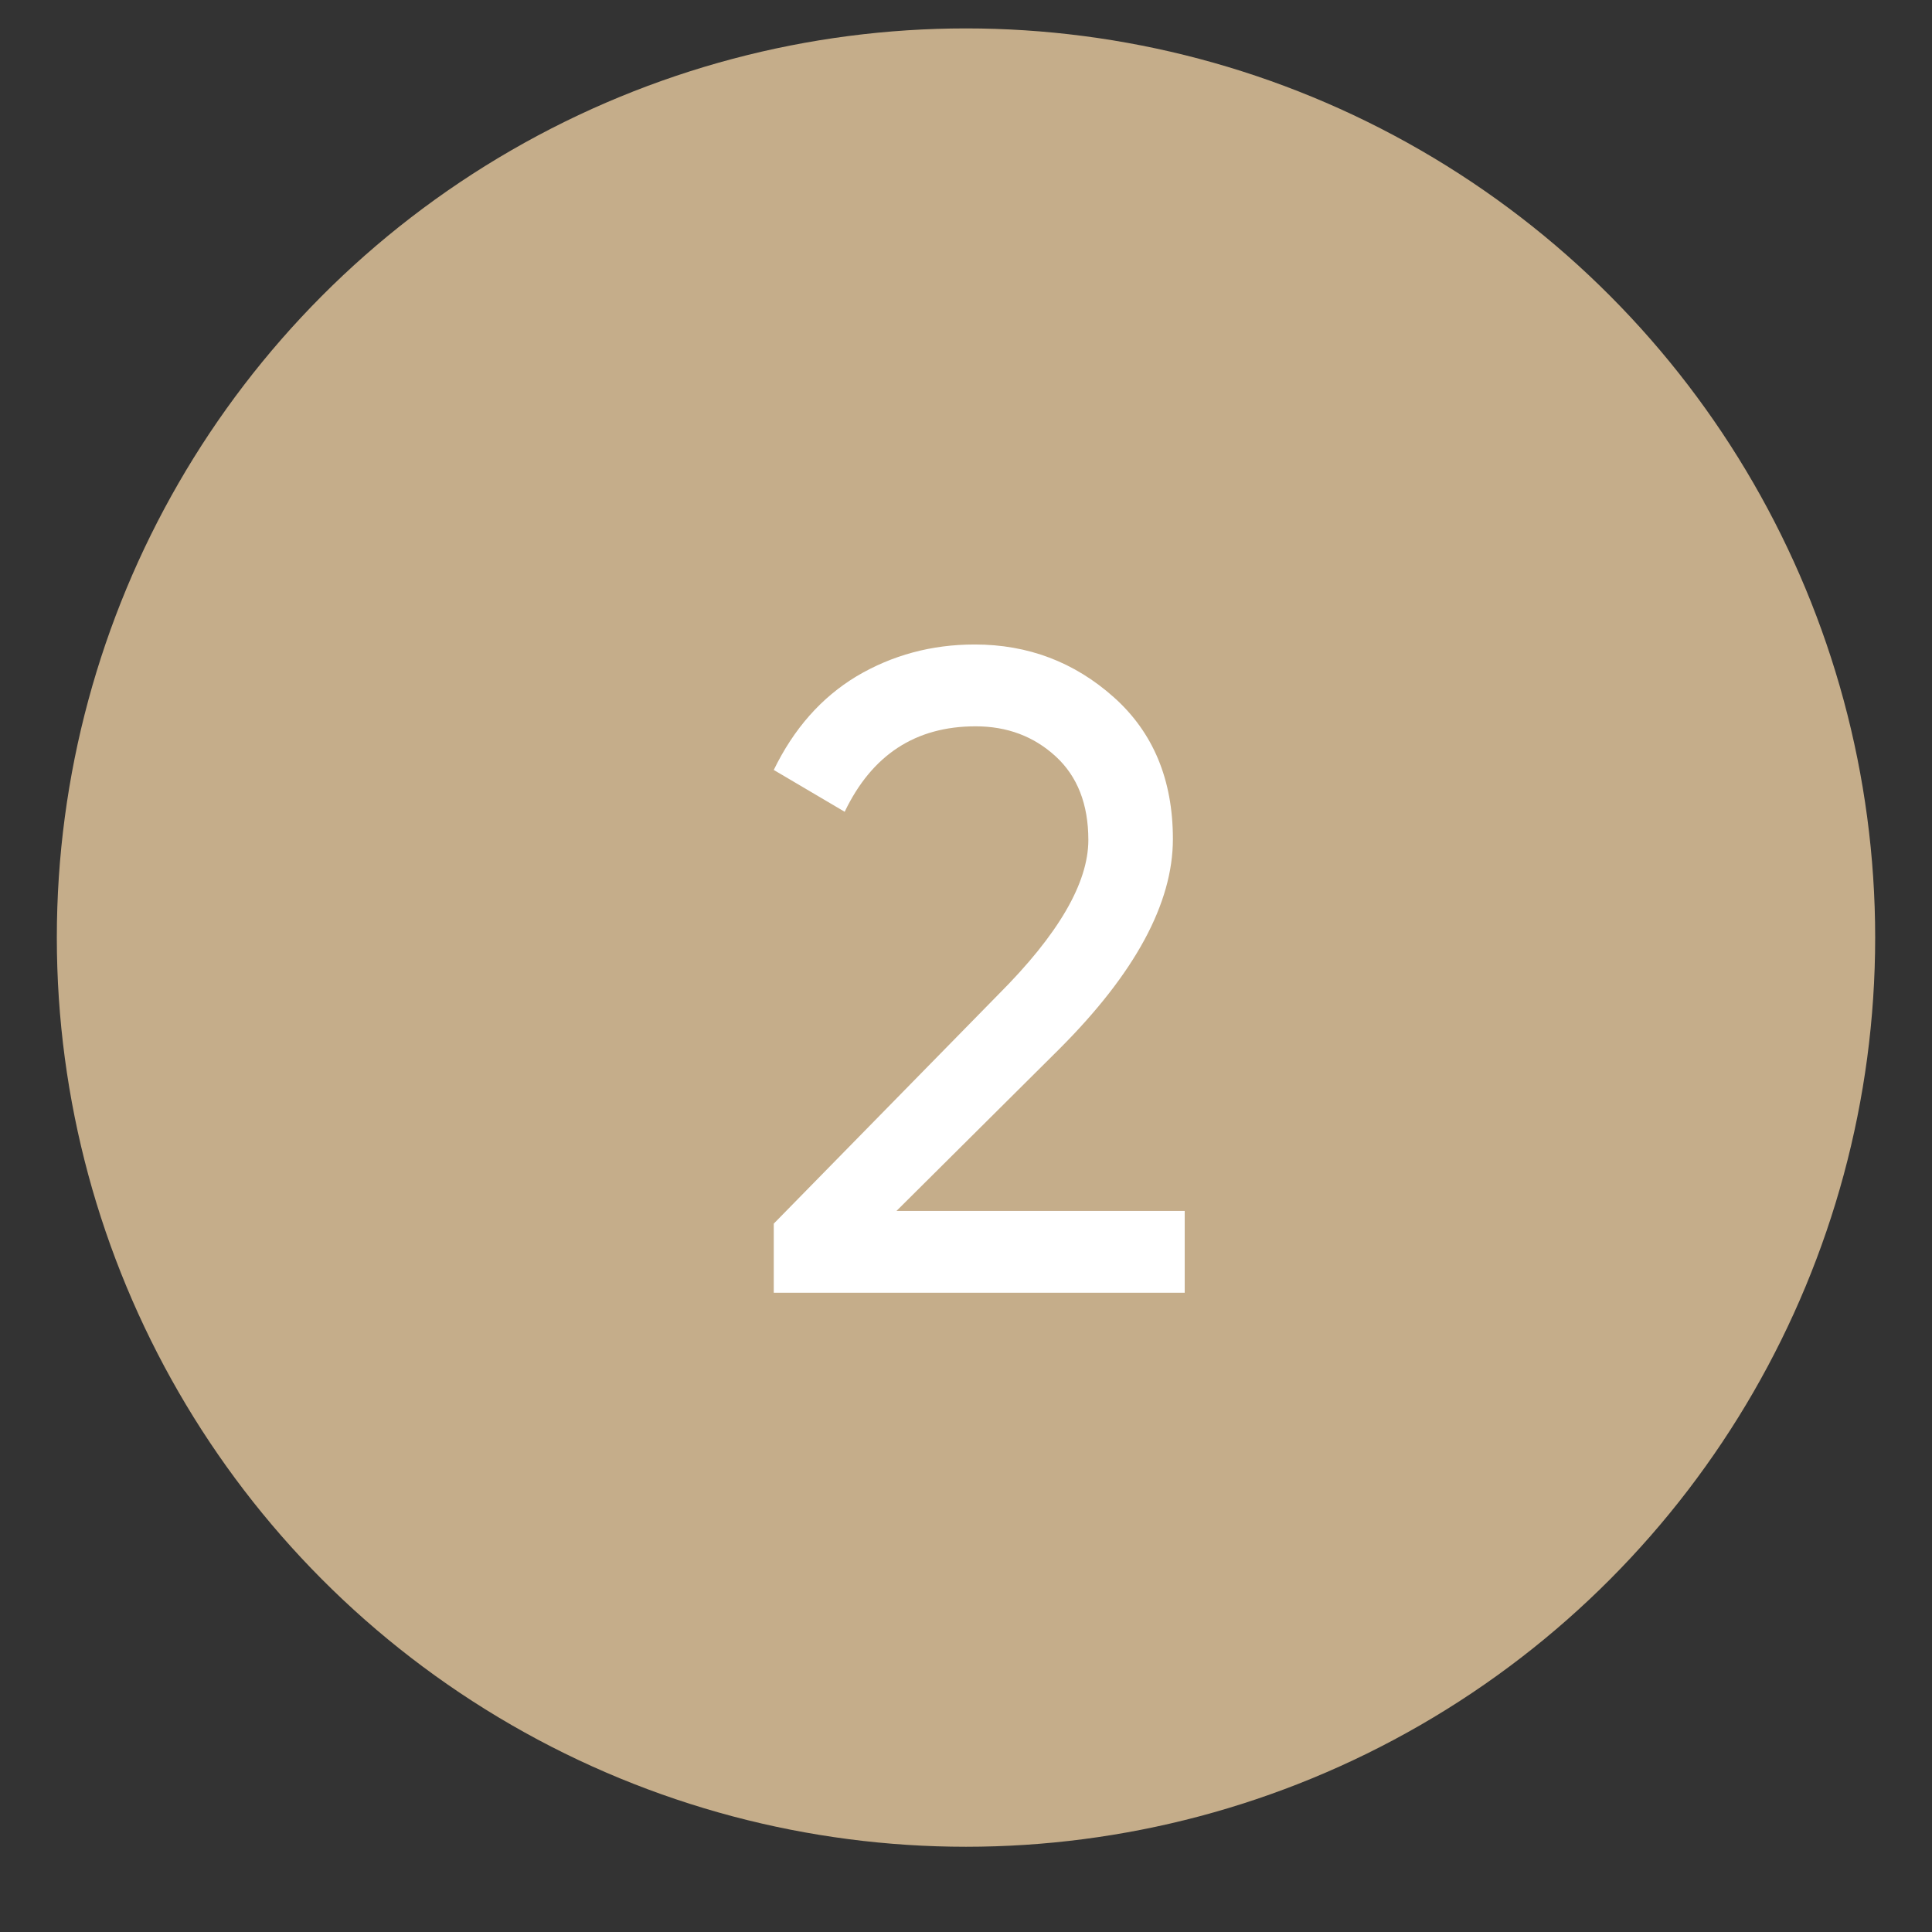 <?xml version="1.0" encoding="UTF-8"?> <svg xmlns="http://www.w3.org/2000/svg" width="136" height="136" viewBox="0 0 136 136" fill="none"><rect x="0" y="0" width="136" height="136" fill="#333333" stroke="none"/> <circle cx="68" cy="66" r="64" fill="url(#paint0_linear_11_330)"></circle> <path d="M54.468 91V86.136L70.276 70.008C74.5 65.784 76.612 62.157 76.612 59.128C76.612 56.611 75.844 54.648 74.308 53.24C72.772 51.832 70.894 51.128 68.676 51.128C64.452 51.128 61.38 53.133 59.46 57.144L54.468 54.2C55.876 51.299 57.817 49.101 60.292 47.608C62.809 46.115 65.582 45.368 68.612 45.368C72.367 45.368 75.63 46.605 78.404 49.08C81.177 51.555 82.564 54.883 82.564 59.064C82.564 63.587 79.897 68.515 74.564 73.848L63.108 85.24H83.396V91H54.468Z" fill="white"></path> <defs> <filter id="filter0_d_11_330" x="0" y="0" width="136" height="136" filterUnits="userSpaceOnUse" color-interpolation-filters="sRGB"> <feFlood flood-opacity="0" result="BackgroundImageFix"></feFlood> <feColorMatrix in="SourceAlpha" type="matrix" values="0 0 0 0 0 0 0 0 0 0 0 0 0 0 0 0 0 0 127 0" result="hardAlpha"></feColorMatrix> <feOffset dy="2"></feOffset> <feGaussianBlur stdDeviation="2"></feGaussianBlur> <feComposite in2="hardAlpha" operator="out"></feComposite> <feColorMatrix type="matrix" values="0 0 0 0 1 0 0 0 0 0.624 0 0 0 0 0.216 0 0 0 0.36 0"></feColorMatrix> <feBlend mode="normal" in2="BackgroundImageFix" result="effect1_dropShadow_11_330"></feBlend> <feBlend mode="normal" in="SourceGraphic" in2="effect1_dropShadow_11_330" result="shape"></feBlend> </filter> <linearGradient id="paint0_linear_11_330" x1="68" y1="2" x2="68" y2="130" gradientUnits="userSpaceOnUse"> <stop stop-color="#c5ad8a"></stop> <stop offset="1" stop-color="#c5ad8a"></stop> </linearGradient> </defs> </svg> 
